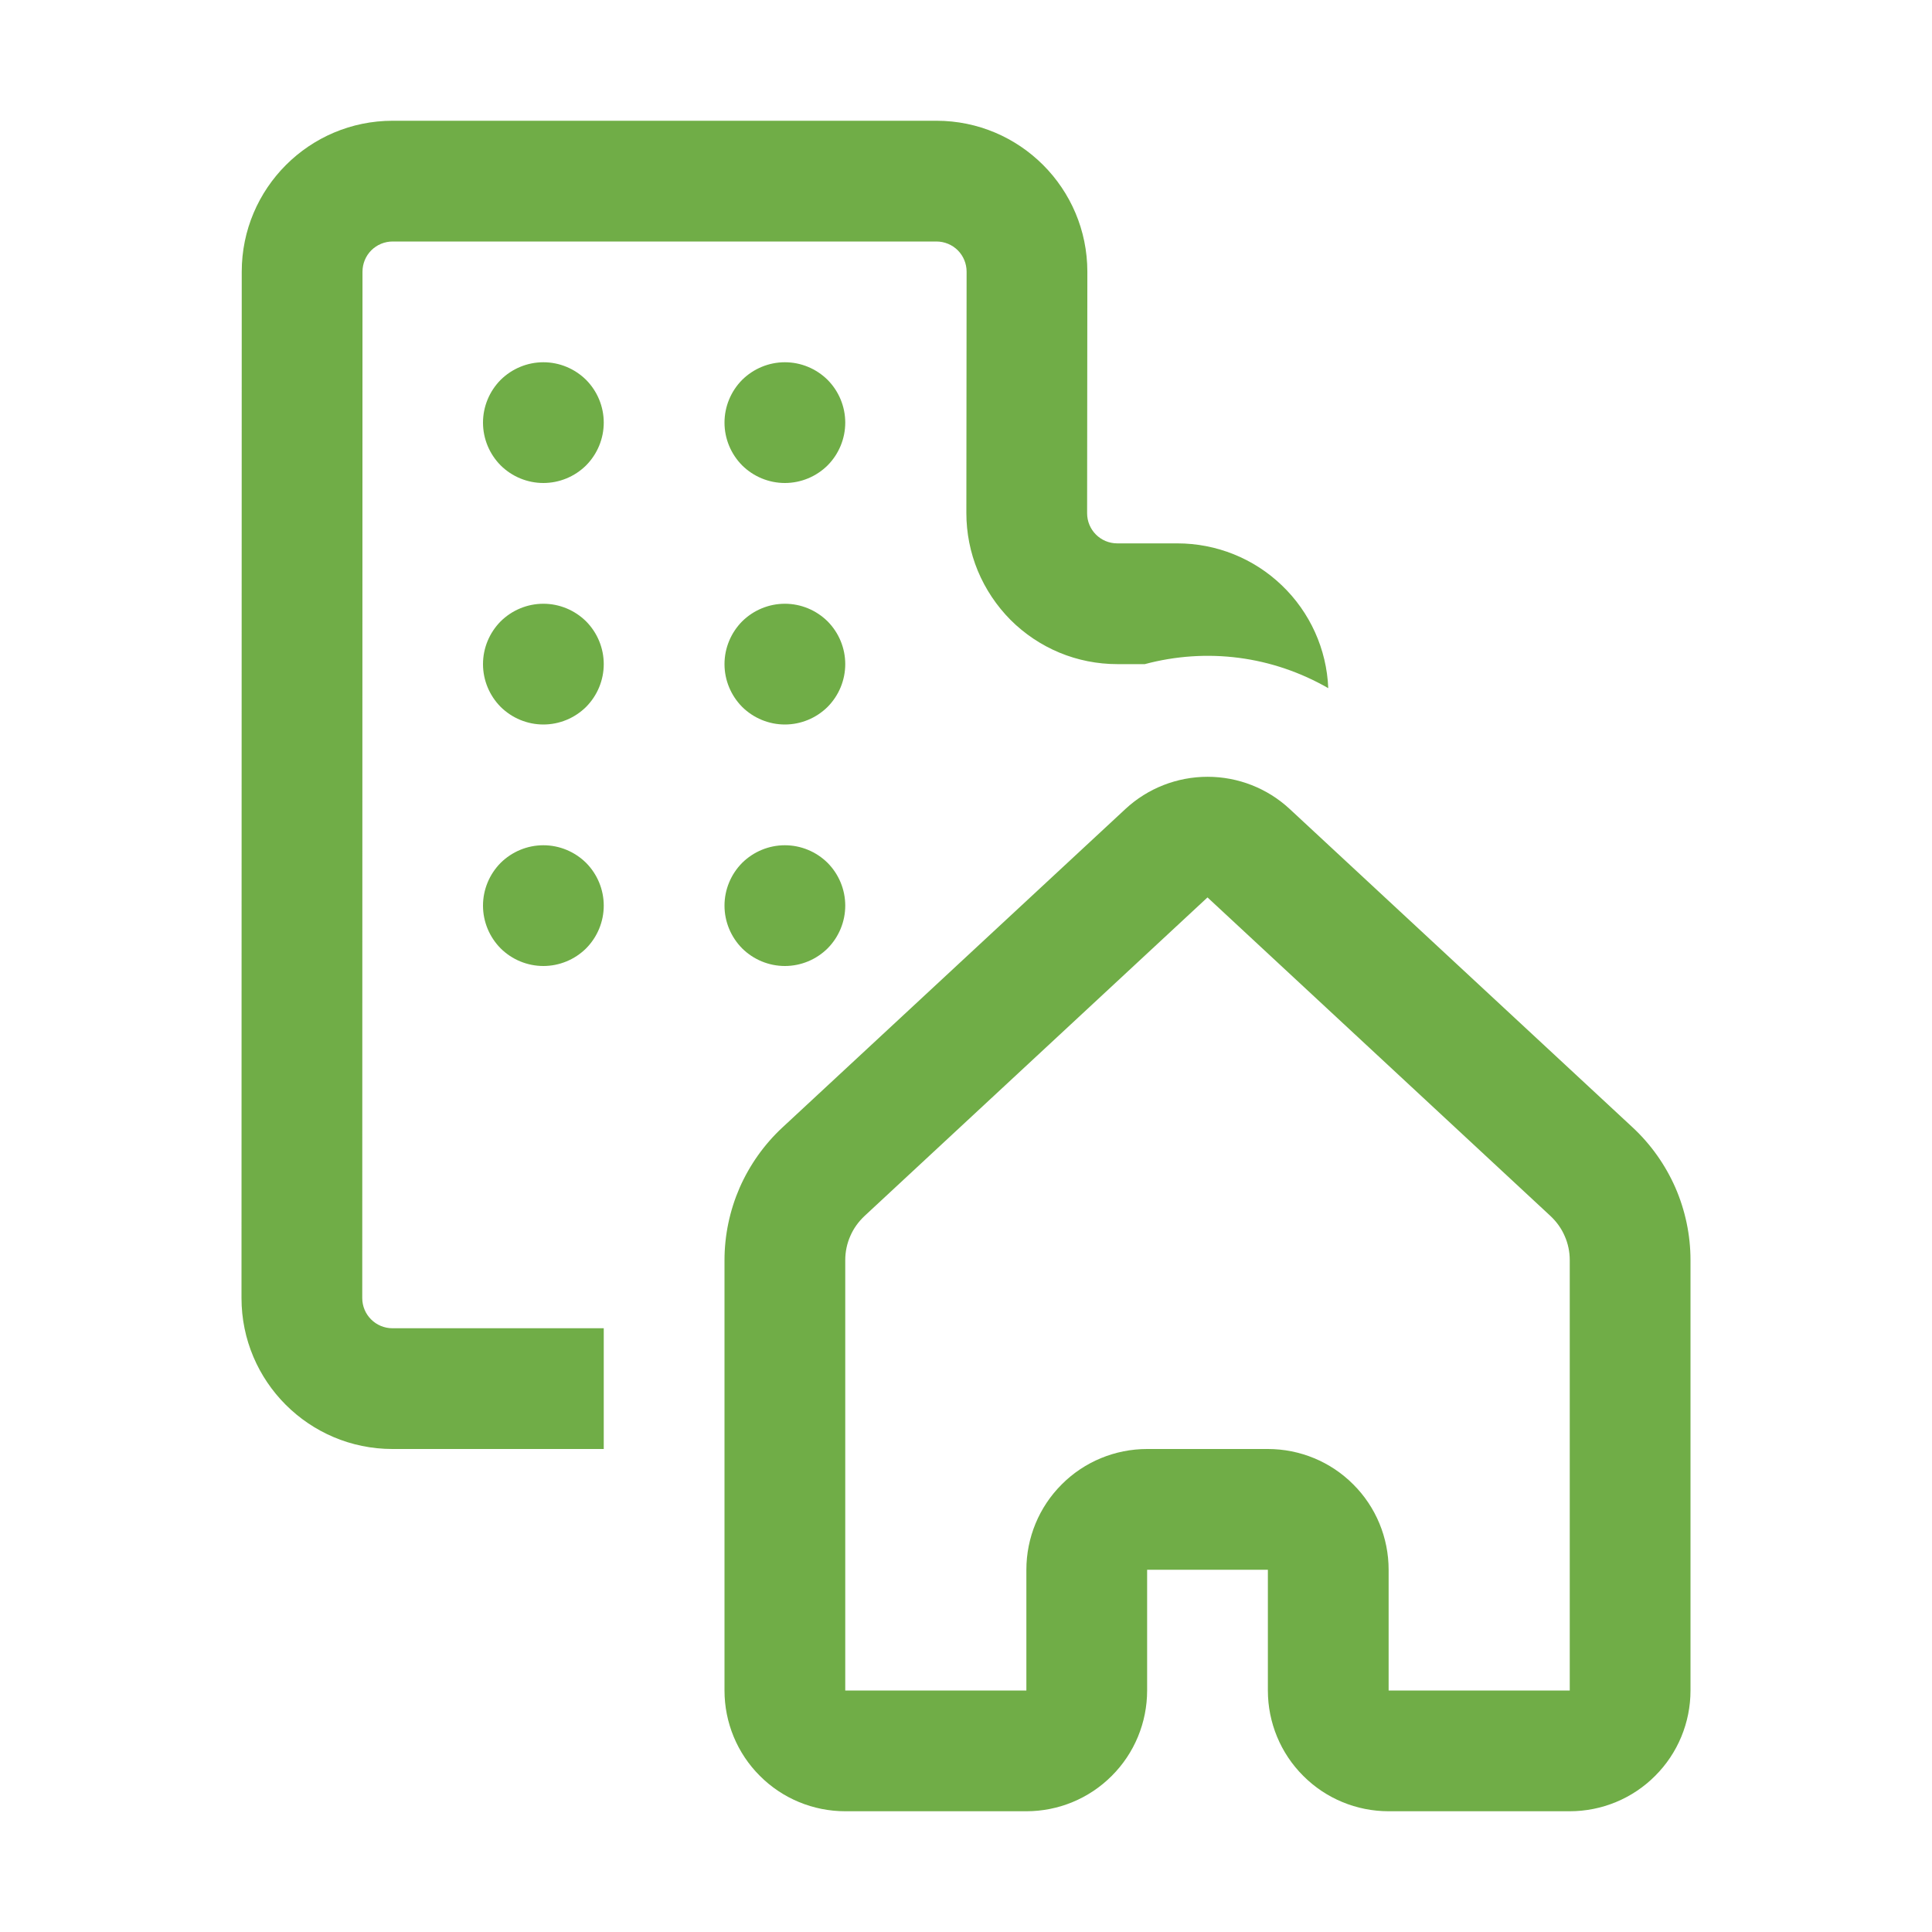 <?xml version="1.0" encoding="UTF-8"?> <svg xmlns="http://www.w3.org/2000/svg" width="16" height="16" viewBox="0 0 16 16" fill="none"><path d="M3.252 2C3.186 2 3.122 2.026 3.075 2.073C3.028 2.12 3.002 2.184 3.002 2.25L3 10.75C3 10.888 3.112 11 3.25 11H5V12H3.25C2.56 12 2 11.44 2 10.75L2.002 2.25C2.002 1.56 2.562 1 3.252 1H7.755C8.445 1 9.005 1.56 9.005 2.251L9.003 4.25C9.003 4.388 9.114 4.5 9.253 4.5H9.75C10.073 4.5 10.383 4.624 10.616 4.848C10.849 5.071 10.987 5.376 11 5.699C10.772 5.568 10.521 5.482 10.26 5.448C10 5.414 9.735 5.432 9.481 5.5H9.253C9.089 5.5 8.926 5.468 8.774 5.405C8.623 5.342 8.485 5.25 8.369 5.134C8.253 5.017 8.161 4.879 8.098 4.728C8.035 4.576 8.003 4.413 8.003 4.249L8.005 2.25C8.005 2.184 7.979 2.12 7.932 2.073C7.885 2.026 7.821 2 7.755 2H3.252ZM10.681 6.7C10.496 6.528 10.253 6.433 10.001 6.433C9.748 6.433 9.505 6.528 9.32 6.7L6.48 9.337C6.329 9.477 6.208 9.648 6.125 9.837C6.043 10.026 6 10.23 6 10.437V14C6 14.265 6.105 14.52 6.293 14.707C6.48 14.895 6.735 15 7 15H8.5C8.765 15 9.02 14.895 9.207 14.707C9.395 14.52 9.5 14.265 9.5 14V13H10.5V14C10.5 14.265 10.605 14.52 10.793 14.707C10.98 14.895 11.235 15 11.5 15H13C13.265 15 13.52 14.895 13.707 14.707C13.895 14.52 14 14.265 14 14V10.436C14 10.229 13.957 10.025 13.875 9.836C13.792 9.647 13.671 9.476 13.52 9.336L10.681 6.7ZM7.16 10.07L10 7.432L12.84 10.07C12.89 10.117 12.931 10.173 12.958 10.236C12.986 10.299 13 10.367 13 10.436V14H11.5V13C11.5 12.735 11.395 12.48 11.207 12.293C11.02 12.105 10.765 12 10.5 12H9.5C9.235 12 8.98 12.105 8.793 12.293C8.605 12.48 8.5 12.735 8.5 13V14H7V10.436C7 10.367 7.014 10.299 7.042 10.236C7.069 10.173 7.11 10.117 7.16 10.07ZM5 3.5C5 3.633 4.947 3.76 4.854 3.854C4.76 3.947 4.633 4 4.5 4C4.367 4 4.24 3.947 4.146 3.854C4.053 3.76 4 3.633 4 3.5C4 3.367 4.053 3.24 4.146 3.146C4.24 3.053 4.367 3 4.5 3C4.633 3 4.76 3.053 4.854 3.146C4.947 3.24 5 3.367 5 3.5ZM4.5 6C4.633 6 4.76 5.947 4.854 5.854C4.947 5.76 5 5.633 5 5.5C5 5.367 4.947 5.24 4.854 5.146C4.76 5.053 4.633 5 4.5 5C4.367 5 4.24 5.053 4.146 5.146C4.053 5.24 4 5.367 4 5.5C4 5.633 4.053 5.76 4.146 5.854C4.24 5.947 4.367 6 4.5 6ZM5 7.5C5 7.633 4.947 7.76 4.854 7.854C4.76 7.947 4.633 8 4.5 8C4.367 8 4.24 7.947 4.146 7.854C4.053 7.76 4 7.633 4 7.5C4 7.367 4.053 7.24 4.146 7.146C4.24 7.053 4.367 7 4.5 7C4.633 7 4.76 7.053 4.854 7.146C4.947 7.24 5 7.367 5 7.5ZM6.5 4C6.633 4 6.76 3.947 6.854 3.854C6.947 3.76 7 3.633 7 3.5C7 3.367 6.947 3.24 6.854 3.146C6.76 3.053 6.633 3 6.5 3C6.367 3 6.24 3.053 6.146 3.146C6.053 3.24 6 3.367 6 3.5C6 3.633 6.053 3.76 6.146 3.854C6.24 3.947 6.367 4 6.5 4ZM7 5.5C7 5.633 6.947 5.76 6.854 5.854C6.76 5.947 6.633 6 6.5 6C6.367 6 6.24 5.947 6.146 5.854C6.053 5.76 6 5.633 6 5.5C6 5.367 6.053 5.24 6.146 5.146C6.24 5.053 6.367 5 6.5 5C6.633 5 6.76 5.053 6.854 5.146C6.947 5.24 7 5.367 7 5.5ZM6.5 8C6.633 8 6.76 7.947 6.854 7.854C6.947 7.76 7 7.633 7 7.5C7 7.367 6.947 7.24 6.854 7.146C6.76 7.053 6.633 7 6.5 7C6.367 7 6.24 7.053 6.146 7.146C6.053 7.24 6 7.367 6 7.5C6 7.633 6.053 7.76 6.146 7.854C6.24 7.947 6.367 8 6.5 8Z" fill="#70AD47"></path></svg> 